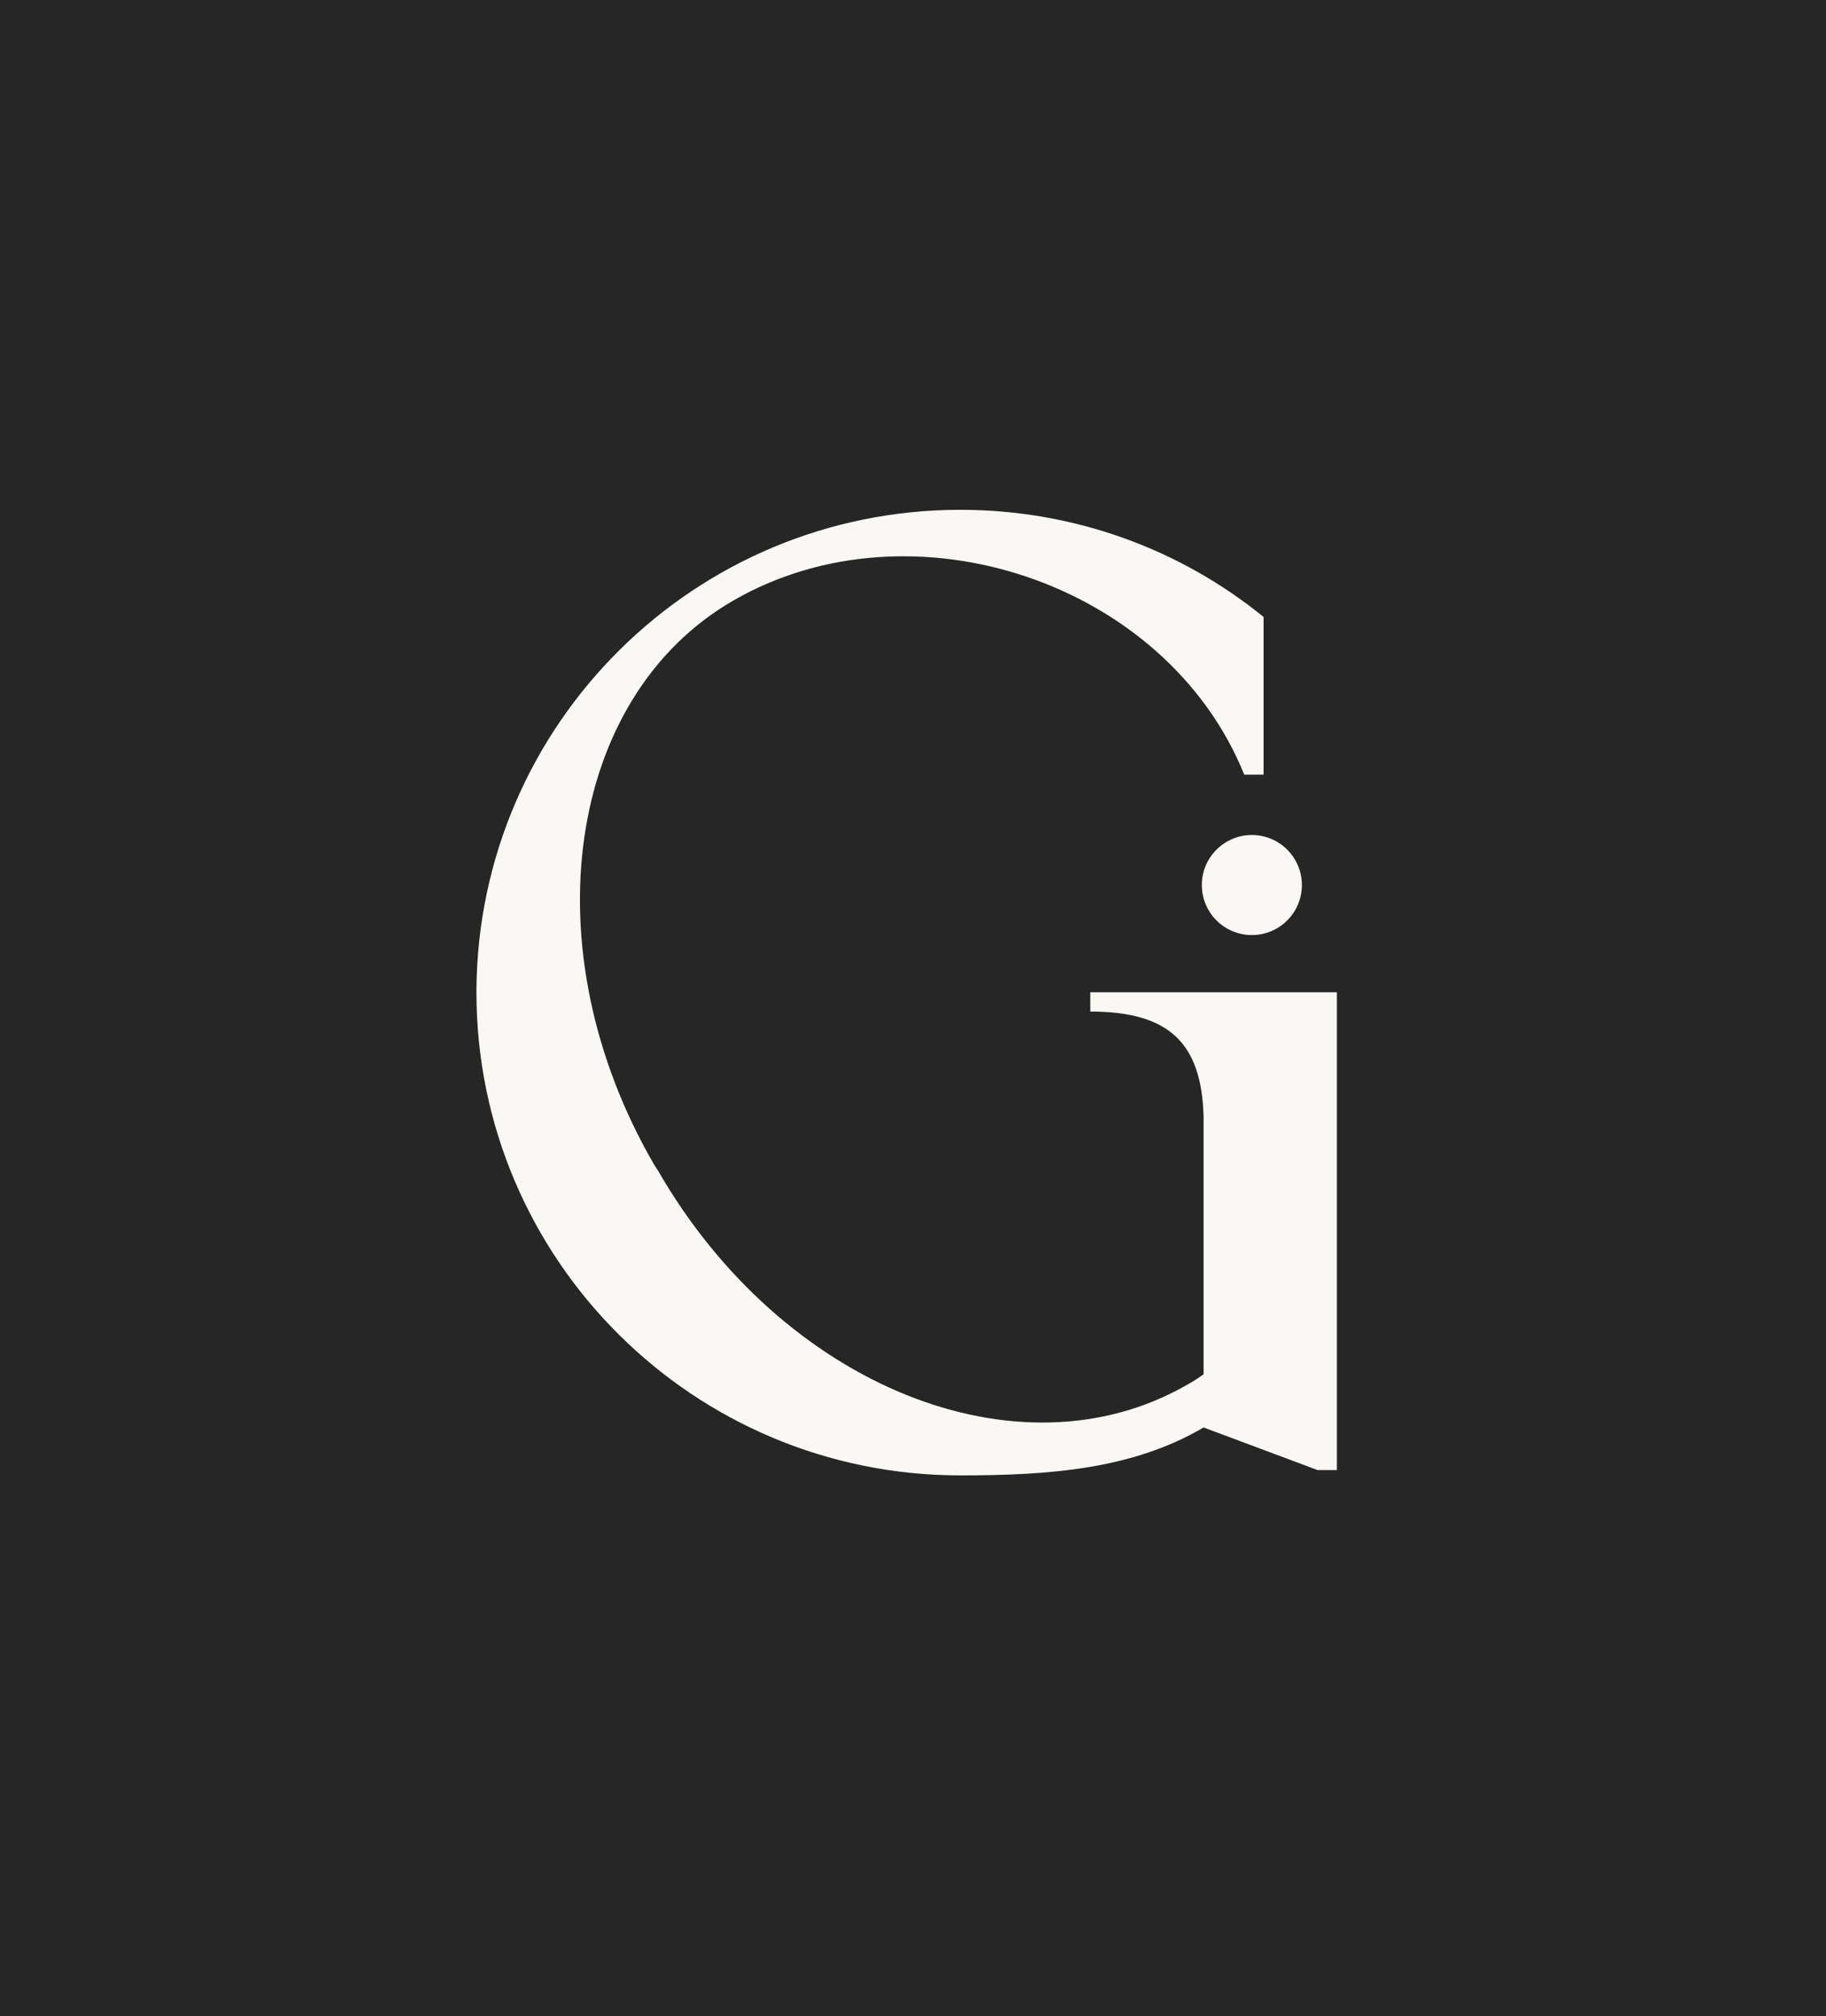 <?xml version="1.0" encoding="UTF-8"?> <svg xmlns="http://www.w3.org/2000/svg" width="365" height="403" viewBox="0 0 365 403" fill="none"><rect width="365" height="403" fill="#262626"></rect><path d="M267.234 198.336V293.838H263.37L240.588 285.325C226.332 293.704 209.679 294.902 191.959 294.902C138.535 294.902 95.234 251.673 95.234 198.336V197.804C95.635 144.732 138.801 101.902 191.959 101.902C214.875 101.902 236.058 109.883 252.579 123.317V123.584V154.841H248.715C233.127 116.268 182.233 99.508 146.662 119.993C113.087 139.278 105.893 189.824 130.674 232.652L131.607 234.115C156.387 277.078 203.684 296.099 237.257 276.812C238.457 276.147 239.522 275.482 240.588 274.684V223.209C240.189 208.311 233.528 202.193 217.94 202.193V198.336H267.234Z" fill="#FAF8F5"></path><path d="M250.234 186.902C255.757 186.902 260.234 182.425 260.234 176.902C260.234 171.379 255.757 166.902 250.234 166.902C244.712 166.902 240.234 171.379 240.234 176.902C240.234 182.425 244.712 186.902 250.234 186.902Z" fill="#FAF8F5"></path></svg> 